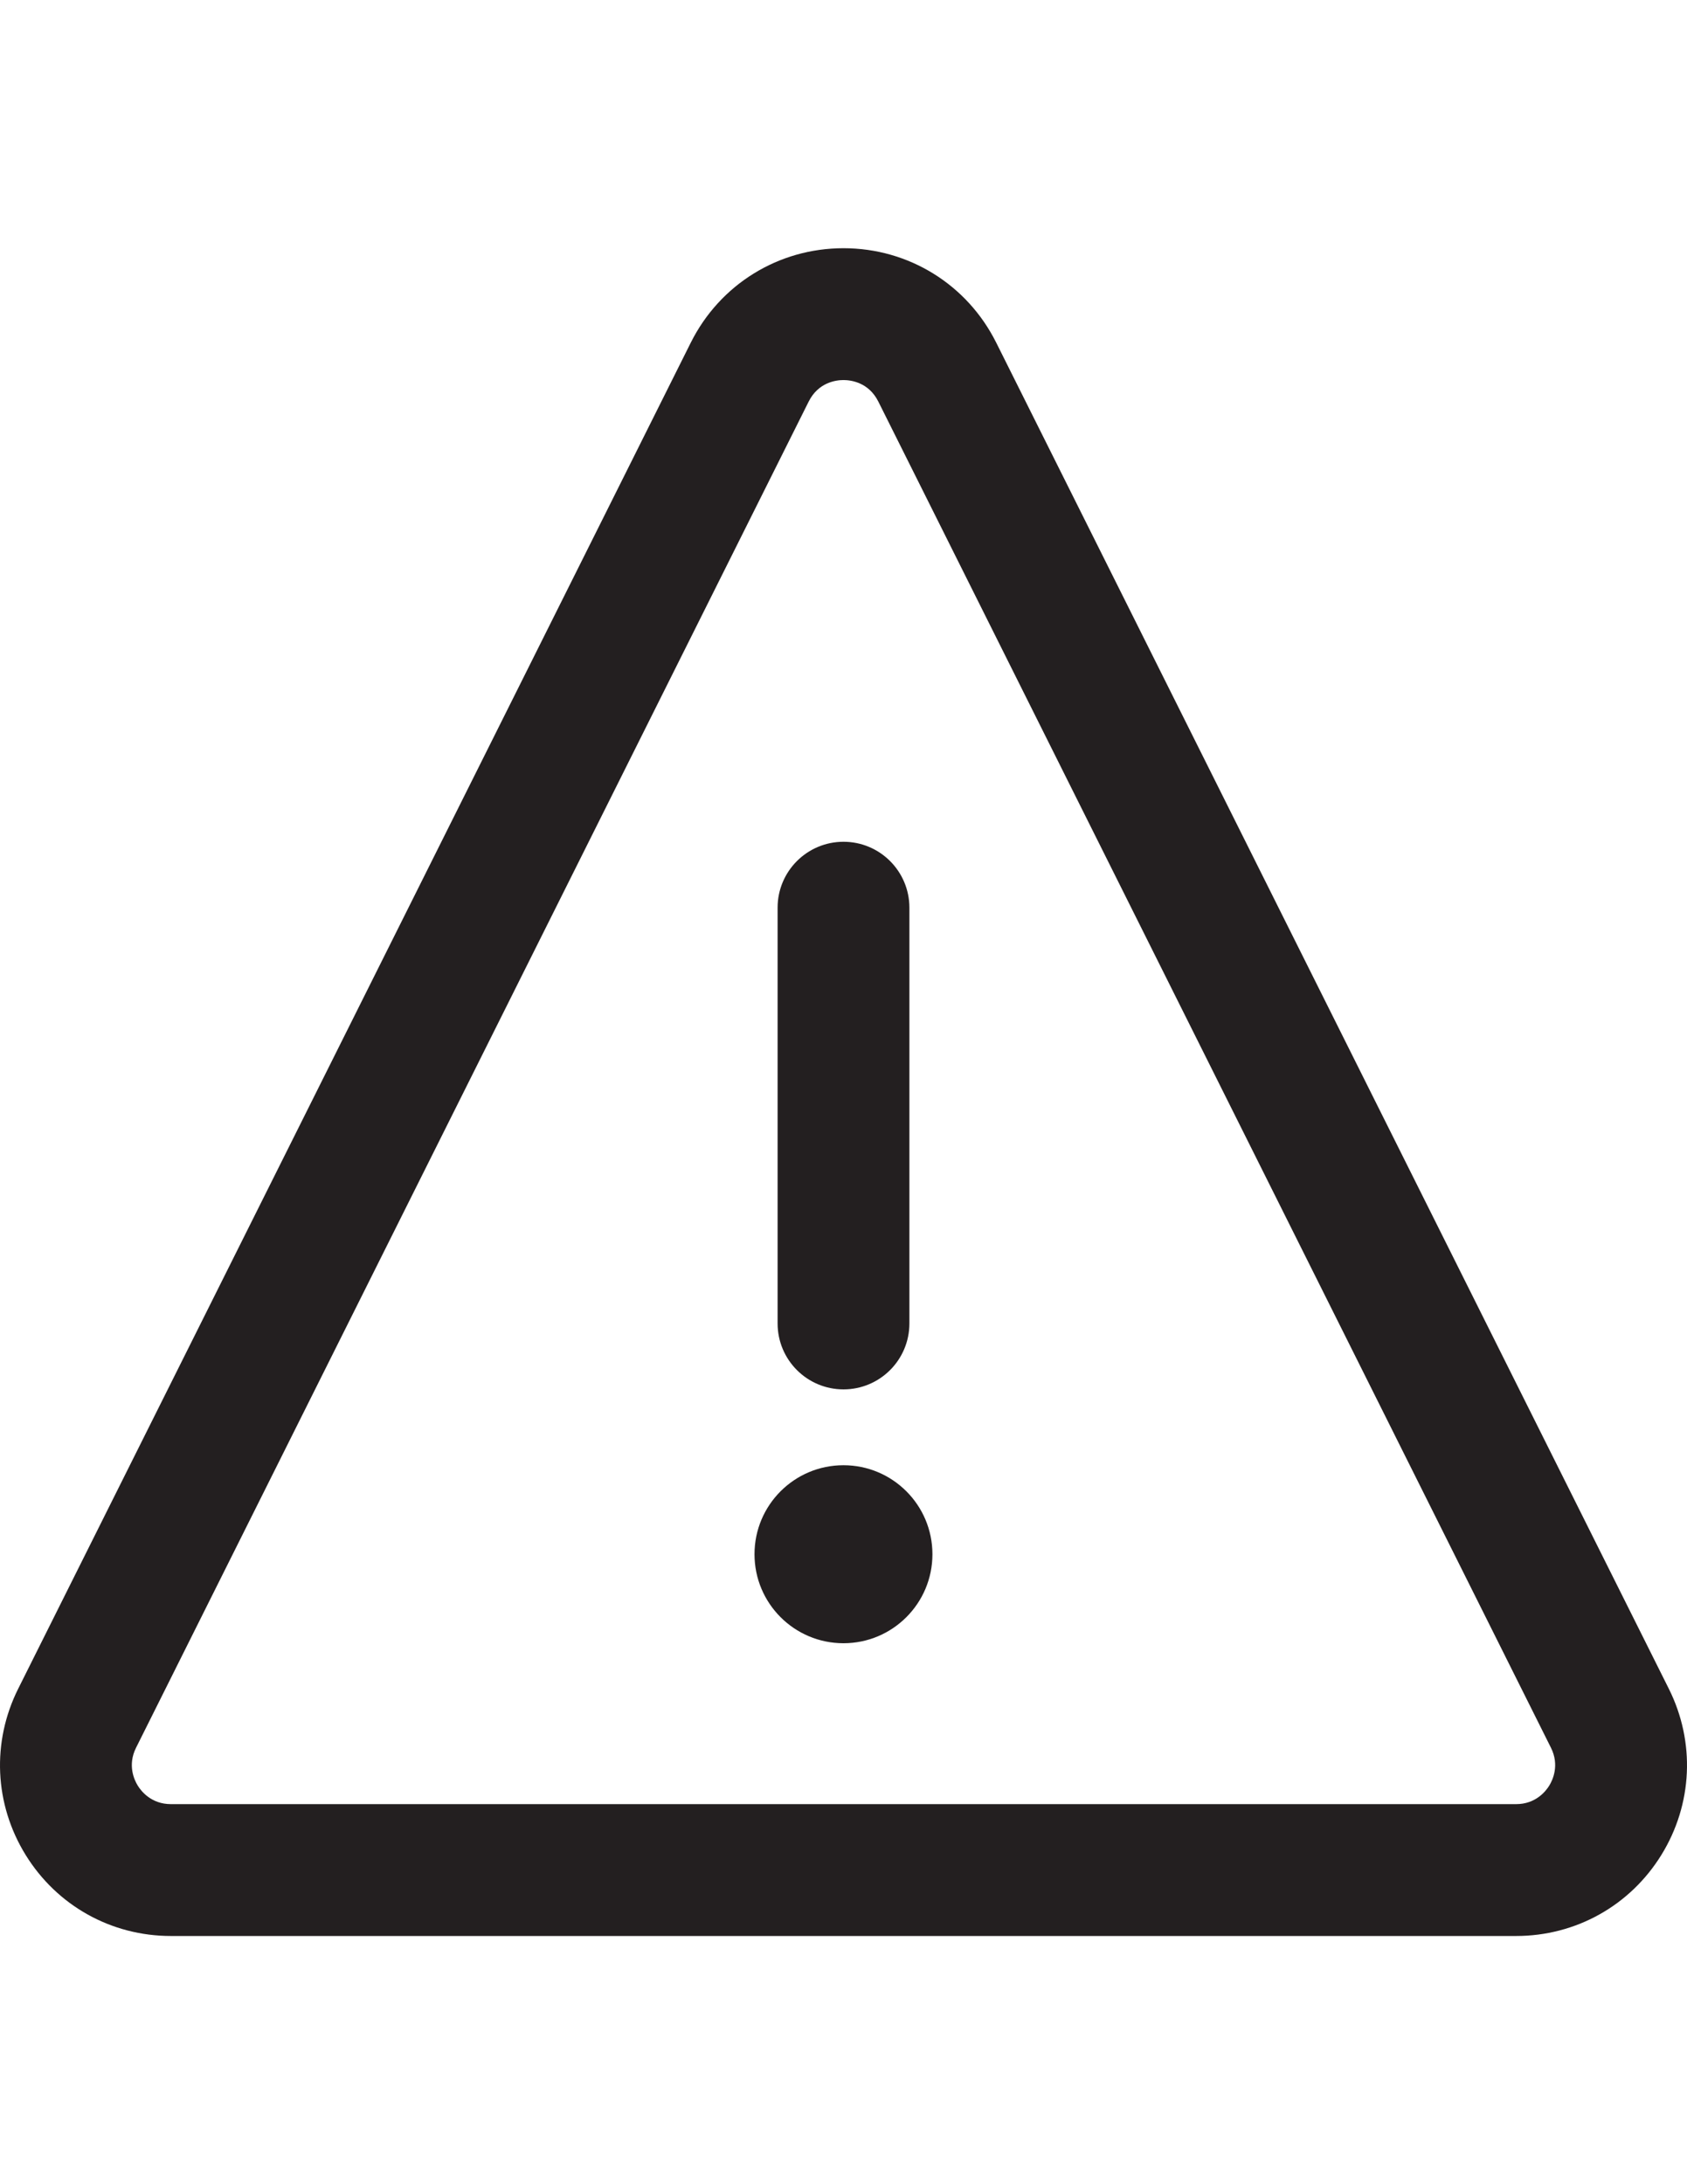 <?xml version="1.0" encoding="utf-8"?>
<!-- Generator: Adobe Illustrator 15.0.0, SVG Export Plug-In . SVG Version: 6.00 Build 0)  -->
<!DOCTYPE svg PUBLIC "-//W3C//DTD SVG 1.1//EN" "http://www.w3.org/Graphics/SVG/1.1/DTD/svg11.dtd">
<svg version="1.1" id="Capa_1" xmlns="http://www.w3.org/2000/svg" xmlns:xlink="http://www.w3.org/1999/xlink" x="0px" y="0px"
	 width="612px" height="792px" viewBox="0 0 612 792" enable-background="new 0 0 612 792" xml:space="preserve">
<g>
	<g>
		<path fill="#231F20" d="M605.405,612.35L361.401,124.246C350.842,103.122,329.613,90,306,90s-44.842,13.122-55.403,34.246
			L6.596,612.35c-9.671,19.345-8.656,41.877,2.713,60.274C20.678,691.018,40.374,702,61.996,702h488.008
			c21.622,0,41.317-10.981,52.688-29.376C614.061,654.227,615.075,631.694,605.405,612.35z M562.02,647.486
			c-1.244,2.015-4.909,6.701-12.017,6.701H61.996c-7.107,0-10.771-4.687-12.017-6.701c-1.246-2.017-3.801-7.393-0.619-13.758
			l244.003-488.104c3.525-7.051,10.012-7.812,12.637-7.812s9.112,0.761,12.637,7.812L562.64,633.729
			C565.82,640.094,563.265,645.47,562.02,647.486z"/>
	</g>
</g>
<g>
	<g>
		<path fill="#231F20" d="M306,305.231c-13.204,0-23.906,10.703-23.906,23.906v150.753c0,13.203,10.703,23.906,23.906,23.906
			c13.203,0,23.905-10.703,23.906-23.905V329.138C329.906,315.935,319.203,305.231,306,305.231z"/>
	</g>
</g>
<g>
	<g>
		<circle fill="#231F20" cx="305.988" cy="563.571" r="32.273"/>
	</g>
</g>
</svg>
